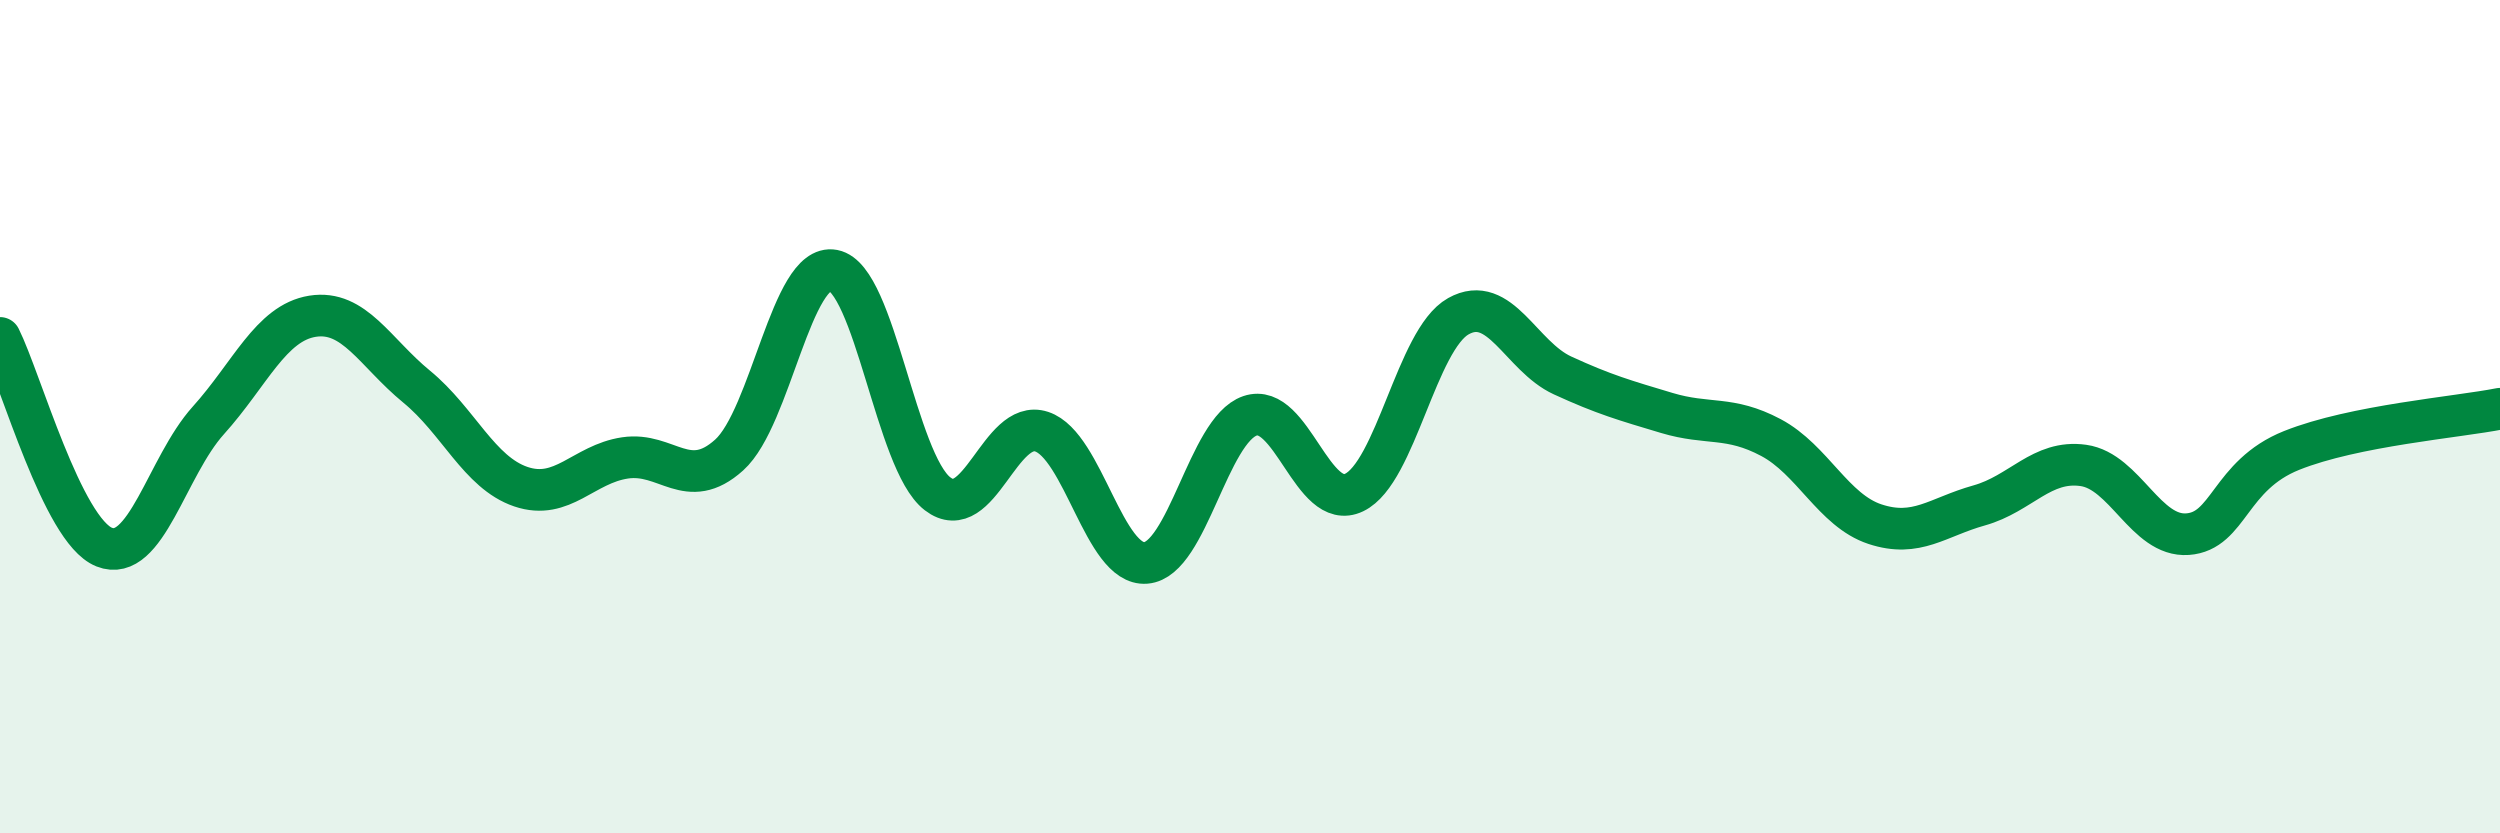 
    <svg width="60" height="20" viewBox="0 0 60 20" xmlns="http://www.w3.org/2000/svg">
      <path
        d="M 0,8.11 C 0.5,9.11 1.5,12.73 2.5,13.13 C 3.5,13.53 4,11.2 5,10.09 C 6,8.98 6.5,7.75 7.5,7.59 C 8.5,7.43 9,8.46 10,9.28 C 11,10.1 11.5,11.34 12.5,11.68 C 13.5,12.02 14,11.14 15,10.99 C 16,10.84 16.5,11.82 17.5,10.92 C 18.5,10.02 19,6.3 20,6.49 C 21,6.68 21.5,11.08 22.5,11.85 C 23.5,12.62 24,10.03 25,10.36 C 26,10.69 26.5,13.59 27.5,13.51 C 28.5,13.43 29,10.32 30,9.98 C 31,9.64 31.5,12.3 32.5,11.82 C 33.5,11.34 34,8.15 35,7.59 C 36,7.03 36.5,8.55 37.5,9.01 C 38.5,9.47 39,9.61 40,9.91 C 41,10.21 41.5,9.97 42.5,10.5 C 43.5,11.03 44,12.25 45,12.58 C 46,12.91 46.5,12.41 47.5,12.13 C 48.5,11.85 49,11.03 50,11.17 C 51,11.31 51.5,12.89 52.5,12.82 C 53.5,12.75 53.5,11.41 55,10.81 C 56.5,10.21 59,10.01 60,9.81L60 20L0 20Z"
        fill="#008740"
        opacity="0.1"
        stroke-linecap="round"
        stroke-linejoin="round"
      />
      <path
        d="M 0,8.11 C 0.5,9.11 1.5,12.73 2.5,13.13 C 3.5,13.53 4,11.2 5,10.09 C 6,8.98 6.5,7.75 7.5,7.59 C 8.5,7.43 9,8.46 10,9.28 C 11,10.1 11.5,11.34 12.5,11.68 C 13.5,12.02 14,11.14 15,10.99 C 16,10.84 16.5,11.82 17.5,10.92 C 18.5,10.02 19,6.3 20,6.49 C 21,6.68 21.5,11.08 22.5,11.85 C 23.5,12.62 24,10.03 25,10.36 C 26,10.69 26.5,13.59 27.5,13.51 C 28.5,13.43 29,10.32 30,9.98 C 31,9.64 31.5,12.3 32.5,11.82 C 33.5,11.34 34,8.15 35,7.59 C 36,7.03 36.5,8.55 37.5,9.01 C 38.5,9.47 39,9.61 40,9.91 C 41,10.21 41.5,9.97 42.5,10.5 C 43.5,11.03 44,12.25 45,12.58 C 46,12.91 46.5,12.41 47.5,12.13 C 48.5,11.85 49,11.03 50,11.17 C 51,11.31 51.5,12.89 52.5,12.82 C 53.5,12.75 53.5,11.41 55,10.81 C 56.5,10.21 59,10.01 60,9.81"
        stroke="#008740"
        stroke-width="1"
        fill="none"
        stroke-linecap="round"
        stroke-linejoin="round"
      />
    </svg>
  